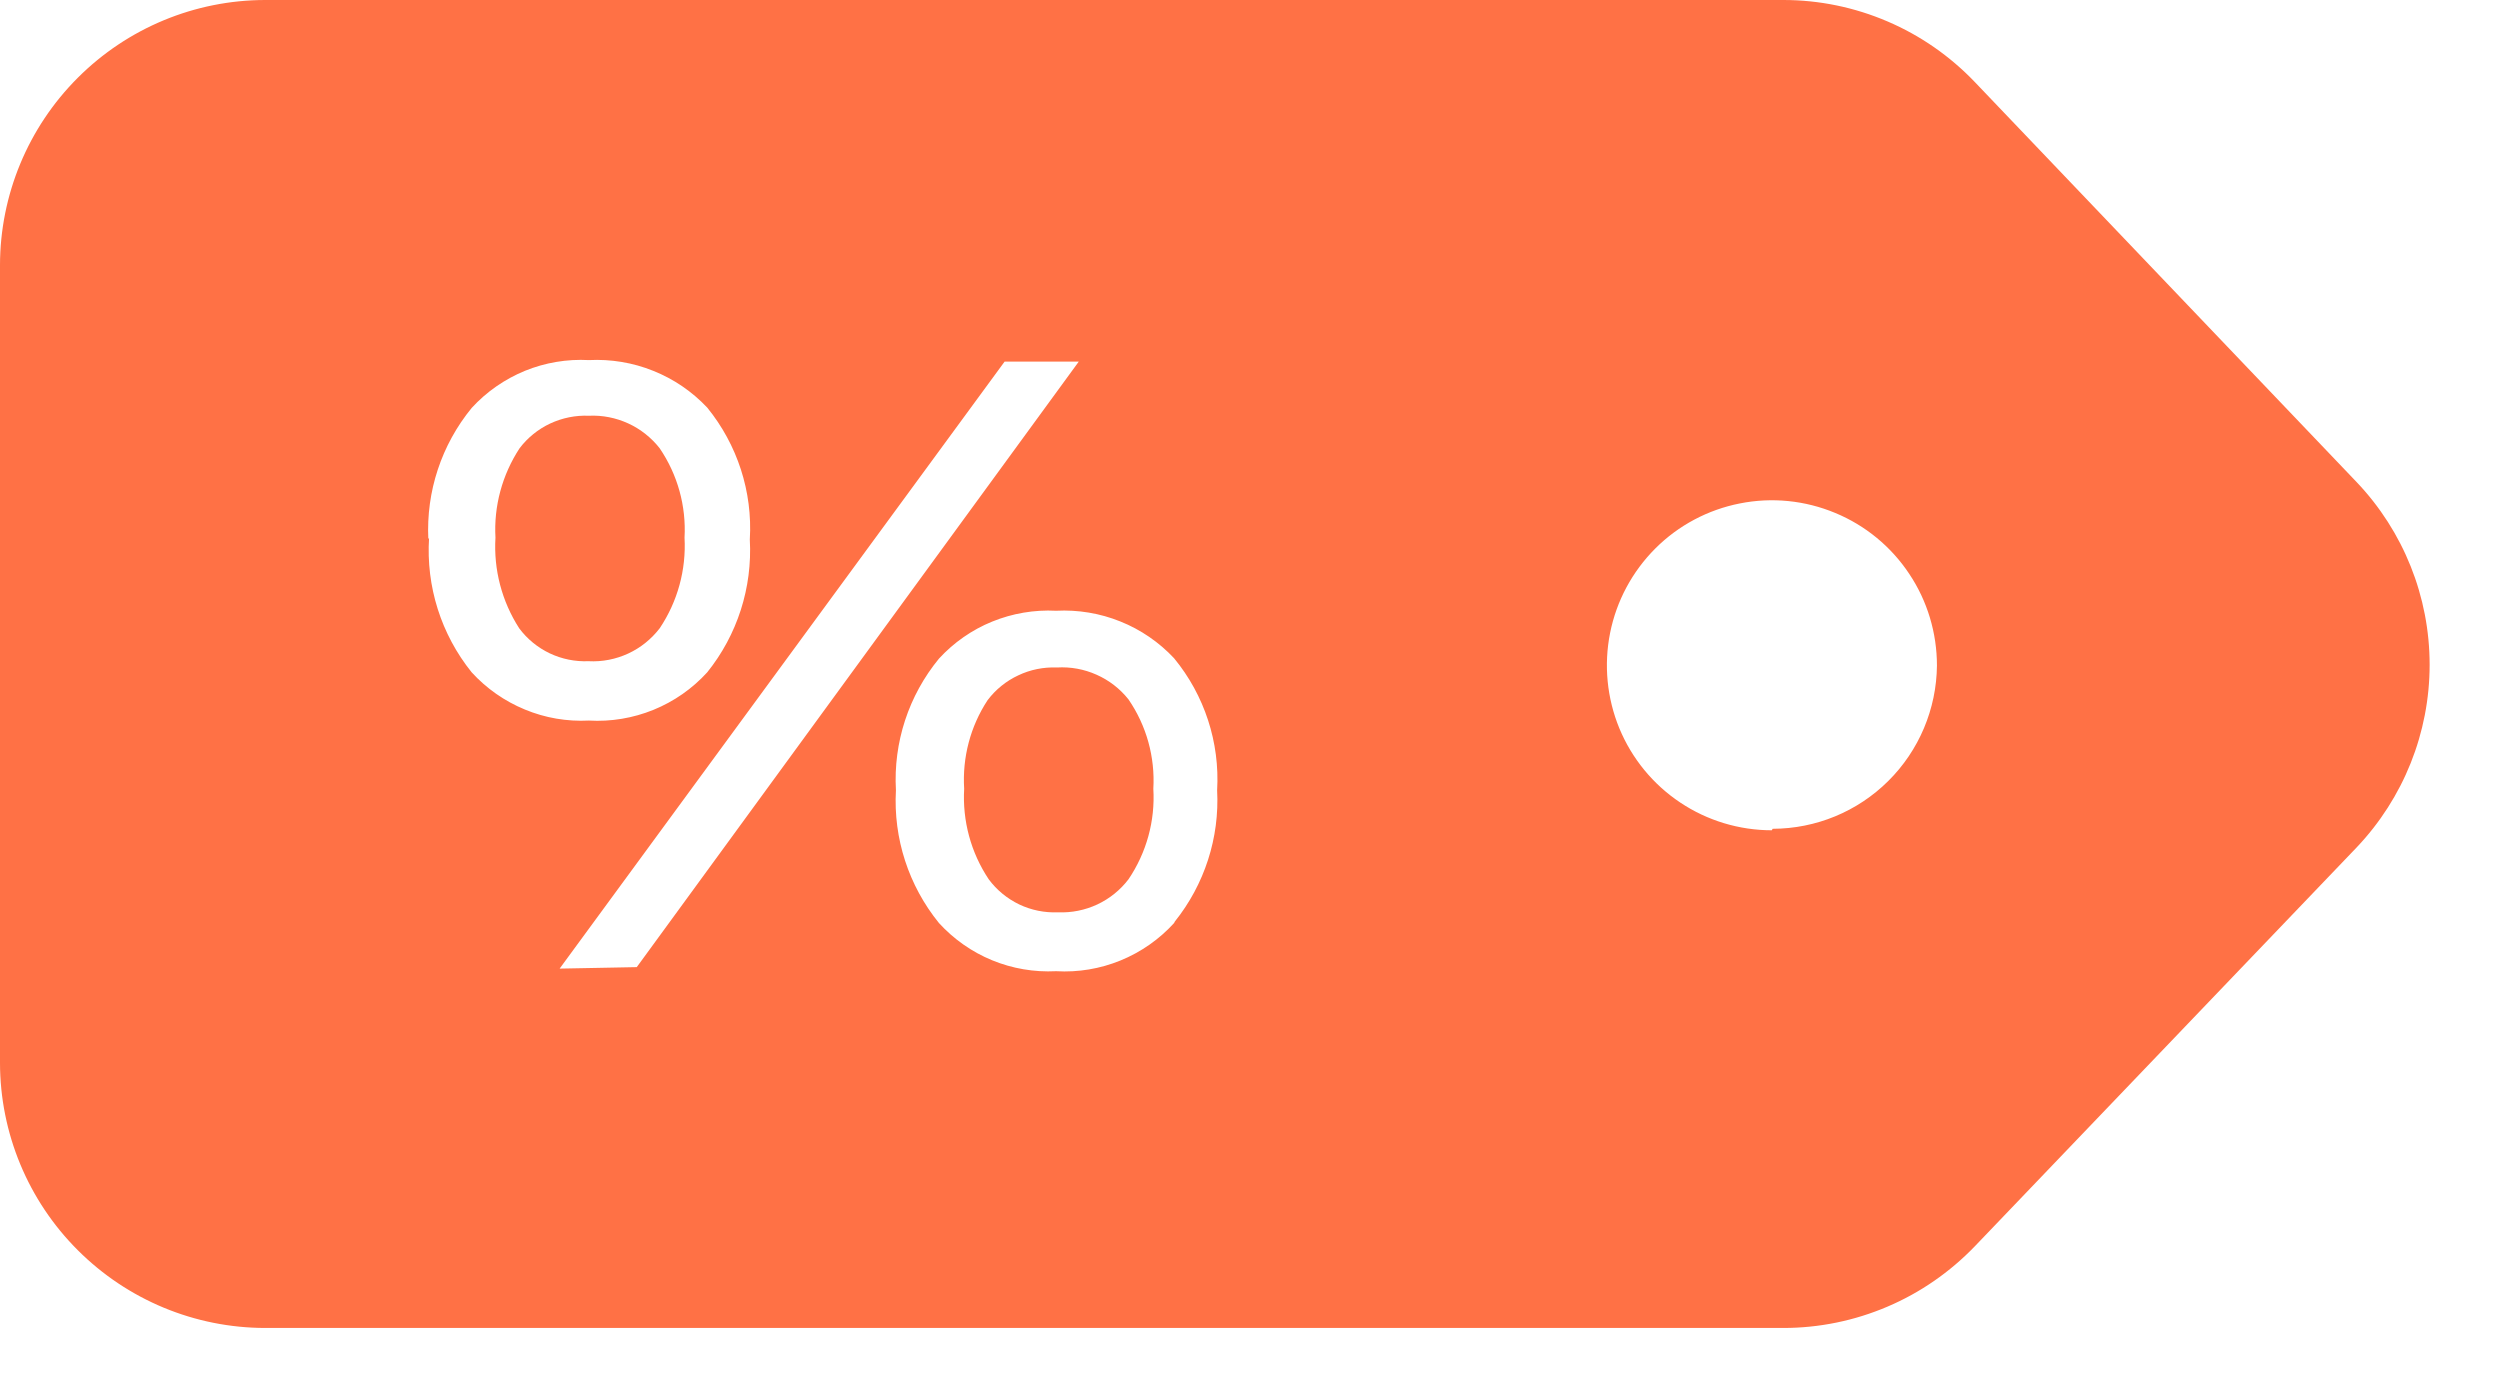 <svg width="27" height="15" viewBox="0 0 27 15" fill="none" xmlns="http://www.w3.org/2000/svg">
<path d="M7.125 6.785C7.318 6.497 7.412 6.154 7.393 5.807C7.412 5.465 7.318 5.126 7.125 4.842C7.035 4.727 6.918 4.634 6.785 4.573C6.652 4.512 6.506 4.483 6.36 4.49C6.216 4.484 6.073 4.513 5.942 4.574C5.812 4.635 5.698 4.727 5.611 4.842C5.424 5.128 5.332 5.466 5.351 5.807C5.33 6.152 5.42 6.494 5.607 6.785C5.693 6.901 5.807 6.994 5.937 7.056C6.068 7.118 6.212 7.147 6.356 7.141C6.504 7.149 6.651 7.12 6.785 7.058C6.919 6.996 7.035 6.902 7.125 6.785Z" fill="#FF7145"/>
<path d="M11.415 7.209C11.271 7.203 11.127 7.232 10.997 7.294C10.866 7.355 10.753 7.447 10.666 7.562C10.48 7.845 10.392 8.181 10.413 8.519C10.393 8.865 10.486 9.208 10.678 9.496C10.764 9.612 10.877 9.705 11.008 9.768C11.138 9.83 11.282 9.859 11.427 9.853C11.573 9.859 11.718 9.83 11.851 9.768C11.983 9.706 12.099 9.613 12.188 9.496C12.382 9.209 12.477 8.865 12.456 8.519C12.476 8.176 12.382 7.837 12.188 7.554C12.096 7.438 11.978 7.347 11.843 7.287C11.709 7.227 11.562 7.2 11.415 7.209Z" fill="#FF7145"/>
<path d="M25.452 5.207L21.327 0.885C21.06 0.606 20.74 0.383 20.384 0.231C20.029 0.079 19.647 0 19.261 0L2.864 0C2.104 0.001 1.377 0.303 0.84 0.84C0.303 1.377 0.001 2.104 0 2.864L0 11.479C0.001 12.238 0.303 12.966 0.84 13.502C1.377 14.039 2.104 14.341 2.864 14.342H19.261C19.646 14.342 20.028 14.264 20.384 14.112C20.739 13.961 21.059 13.739 21.327 13.461L25.452 9.152C25.958 8.619 26.24 7.913 26.24 7.179C26.24 6.445 25.958 5.739 25.452 5.207ZM4.626 5.823C4.601 5.309 4.768 4.804 5.094 4.406C5.254 4.231 5.451 4.095 5.669 4.005C5.888 3.916 6.124 3.876 6.36 3.889C6.597 3.877 6.835 3.916 7.055 4.005C7.276 4.093 7.475 4.229 7.638 4.402C7.964 4.803 8.129 5.311 8.098 5.827C8.127 6.346 7.963 6.857 7.638 7.261C7.477 7.438 7.279 7.576 7.058 7.666C6.837 7.756 6.598 7.796 6.36 7.782C6.124 7.794 5.888 7.754 5.669 7.663C5.45 7.573 5.254 7.436 5.094 7.261C4.764 6.851 4.6 6.333 4.634 5.807L4.626 5.823ZM6.044 10.461L10.85 3.905H11.651L6.877 10.445L6.044 10.461ZM12.68 9.969C12.52 10.145 12.322 10.283 12.102 10.373C11.882 10.463 11.644 10.503 11.406 10.489C11.17 10.501 10.934 10.461 10.715 10.371C10.496 10.281 10.3 10.143 10.141 9.969C9.813 9.565 9.647 9.054 9.676 8.535C9.647 8.019 9.813 7.512 10.141 7.113C10.301 6.939 10.497 6.802 10.716 6.713C10.935 6.624 11.171 6.584 11.406 6.596C11.643 6.584 11.88 6.623 12.1 6.712C12.32 6.8 12.518 6.936 12.68 7.109C13.009 7.509 13.175 8.018 13.145 8.535C13.172 9.048 13.009 9.552 12.688 9.953L12.68 9.969ZM19.136 8.967C18.784 8.967 18.439 8.863 18.146 8.667C17.852 8.471 17.624 8.192 17.489 7.866C17.355 7.54 17.32 7.182 17.389 6.836C17.458 6.49 17.628 6.173 17.878 5.923C18.127 5.674 18.445 5.505 18.791 5.437C19.137 5.368 19.495 5.404 19.821 5.54C20.147 5.675 20.425 5.904 20.62 6.198C20.816 6.491 20.919 6.836 20.919 7.189C20.914 7.657 20.726 8.105 20.393 8.435C20.061 8.765 19.613 8.95 19.144 8.951L19.136 8.967Z" fill="#FF7145"/>
</svg>
